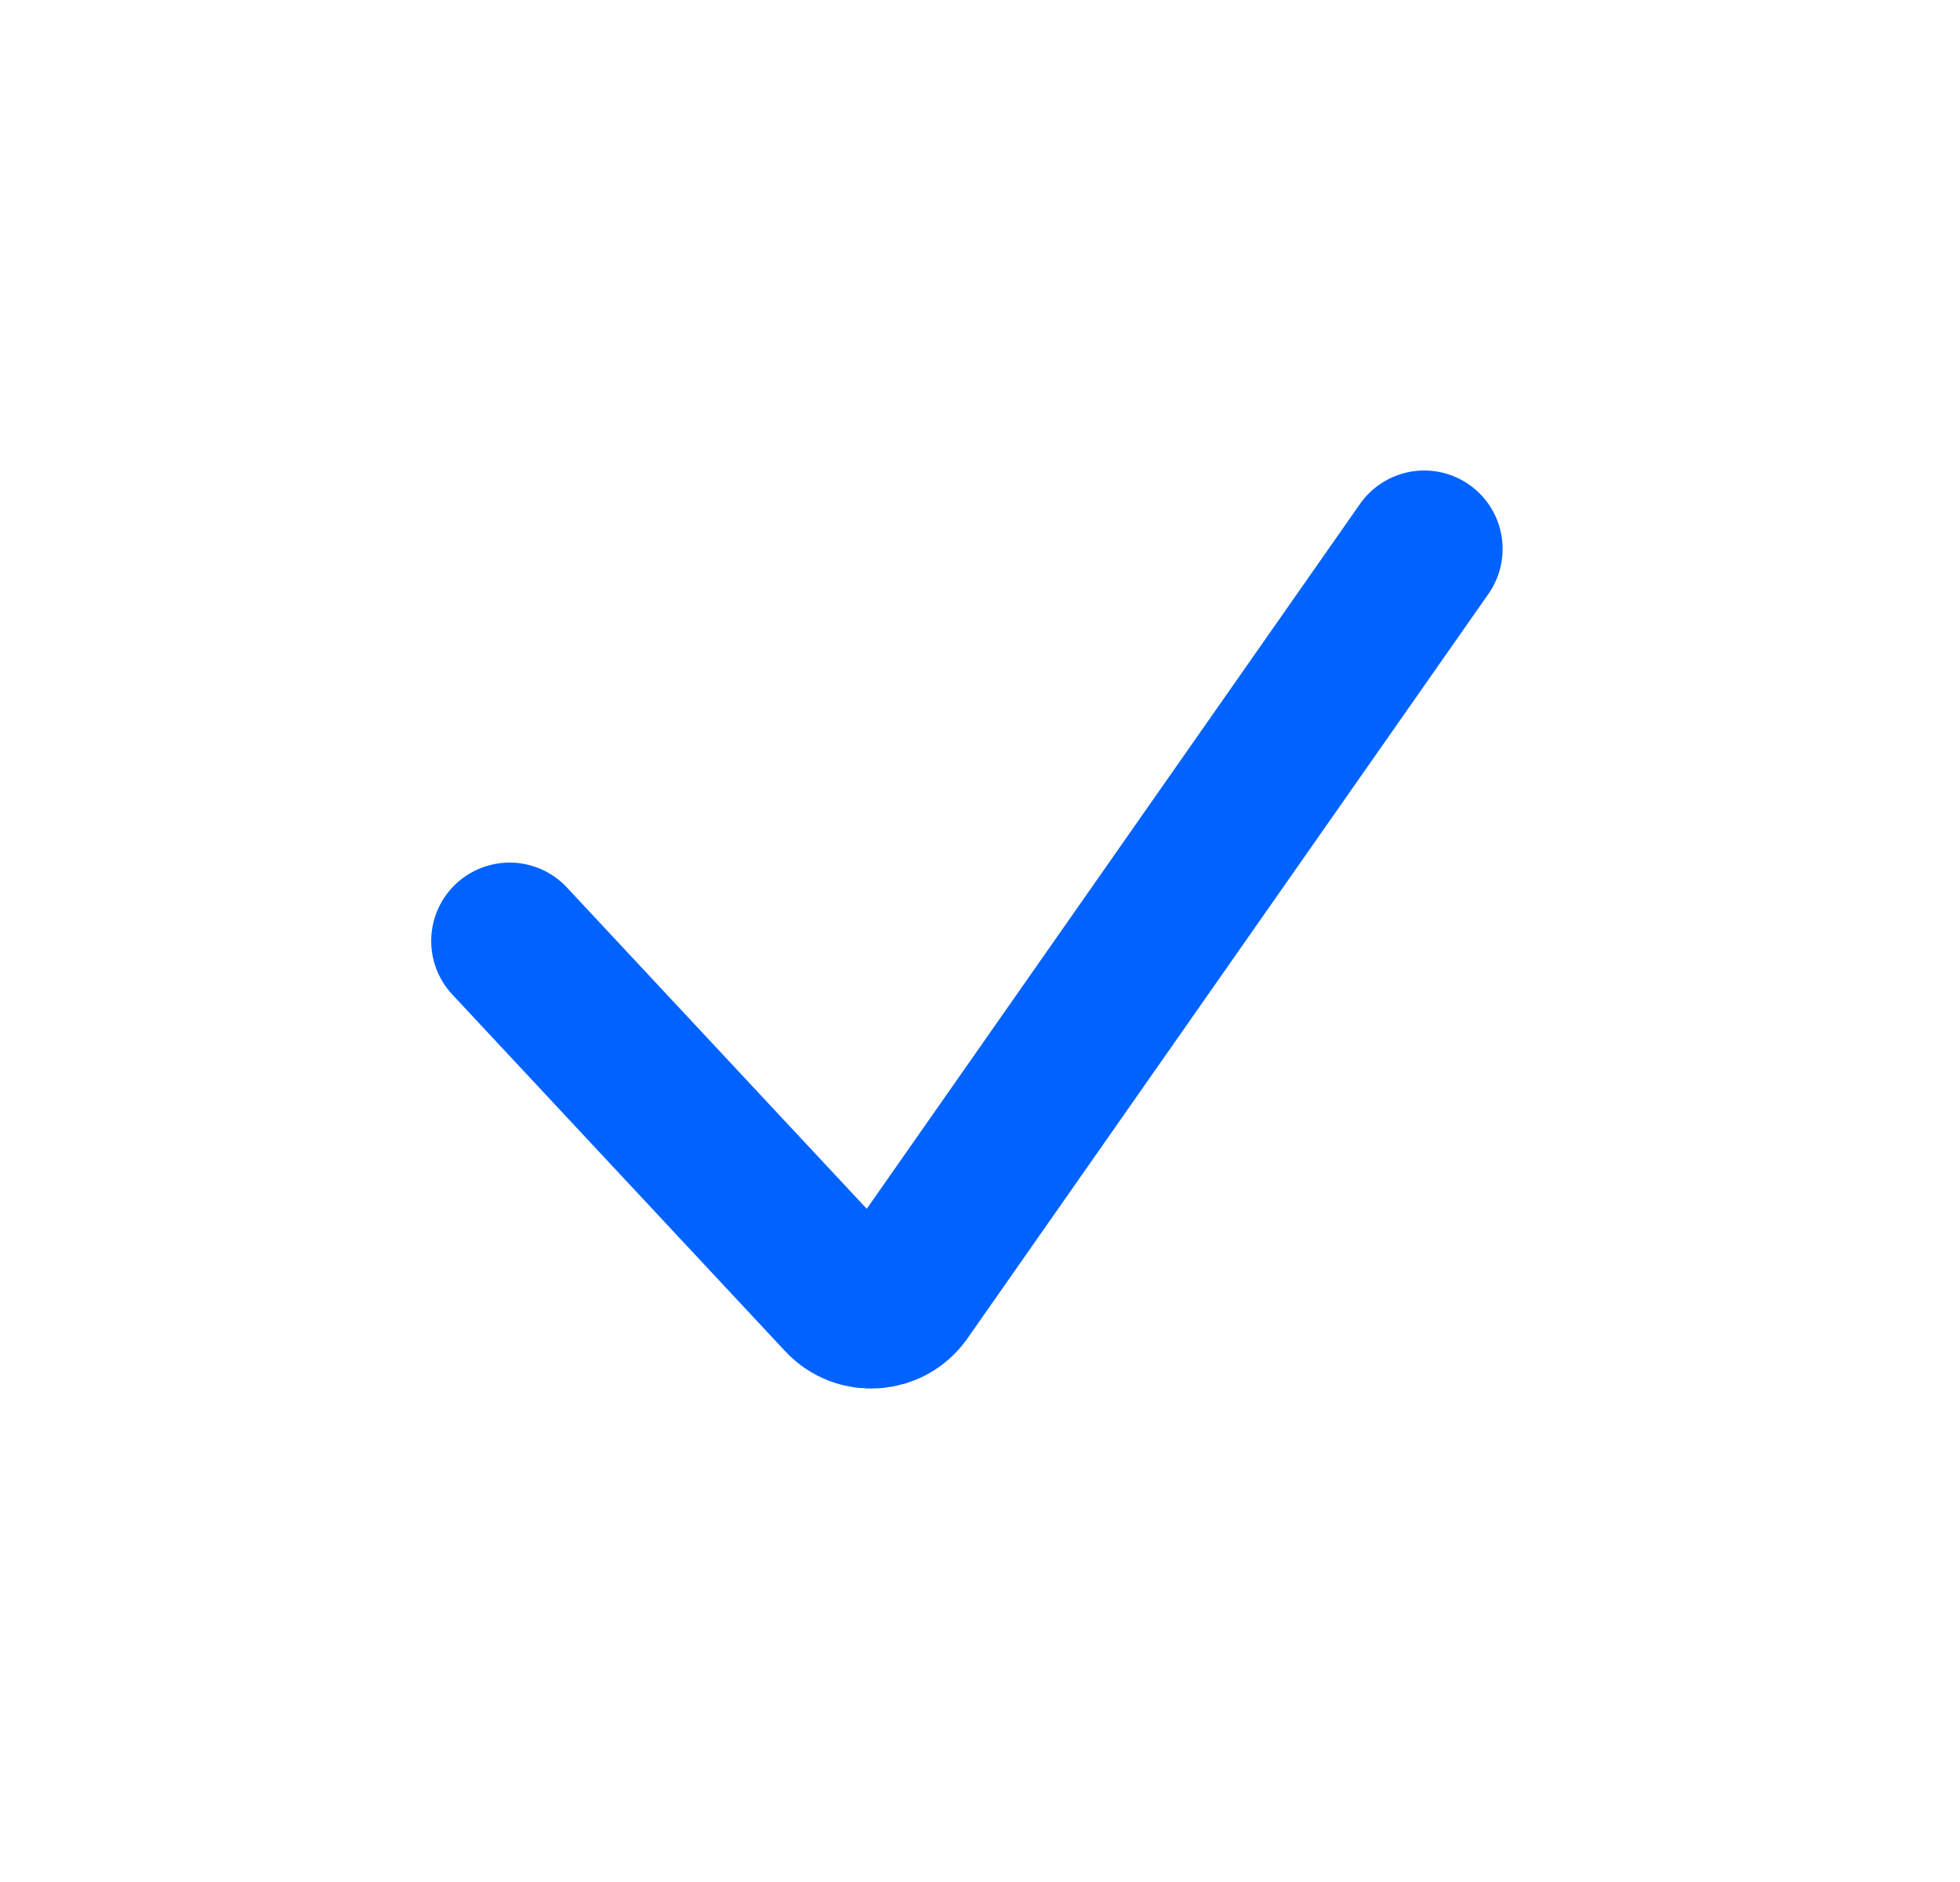 <svg xmlns="http://www.w3.org/2000/svg" width="25" height="24" viewBox="0 0 25 24" fill="none"><path d="M6.5 12L10.746 16.549C10.963 16.781 11.338 16.755 11.521 16.494L18.166 7" stroke="#0163FF" stroke-width="2" stroke-linecap="round"></path></svg>
